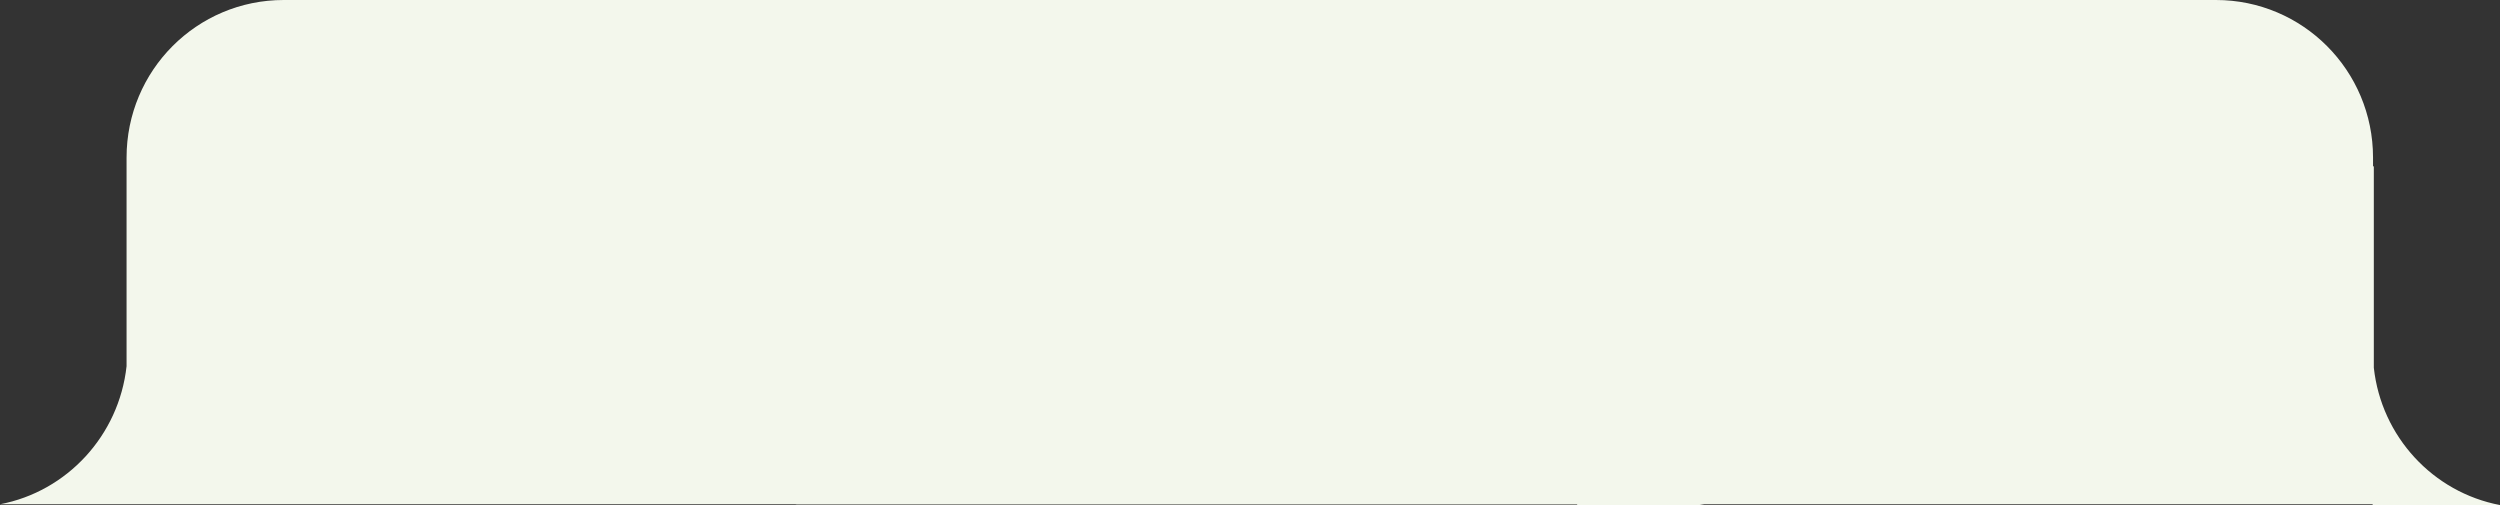 <?xml version="1.0" encoding="UTF-8"?> <svg xmlns="http://www.w3.org/2000/svg" width="198" height="40" viewBox="0 0 198 40" fill="none"><rect x="0" y="0" width="198" height="40" fill="#333333" stroke="none"/><g clip-path="url(#clip0_5870_809)"><path d="M135 40C129.689 38.991 125.604 34.578 125.007 29.125V13.176H124.944V12.482C124.944 5.579 119.382 0 112.5 0H22.469C15.587 0 10.024 5.579 10.024 12.482V13.176V27.486V28.999C9.427 34.484 5.311 38.928 0 39.937H10.024H10.087H22.469H112.5H124.913V40H135Z" fill="#F3F7EC"></path></g><g clip-path="url(#clip1_5870_809)"><path d="M198 40C192.689 38.991 188.604 34.578 188.007 29.125V13.176H187.944V12.482C187.944 5.579 182.382 0 175.5 0H85.469C78.587 0 73.024 5.579 73.024 12.482V13.176V27.486V28.999C72.427 34.484 68.311 38.928 63 39.937H73.024H73.087H85.469H175.5H187.913V40H198Z" fill="#F3F7EC"></path></g><defs><clipPath id="clip0_5870_809"><rect width="135" height="40" fill="white"></rect></clipPath><clipPath id="clip1_5870_809"><rect width="135" height="40" fill="white" transform="translate(63)"></rect></clipPath></defs></svg> 